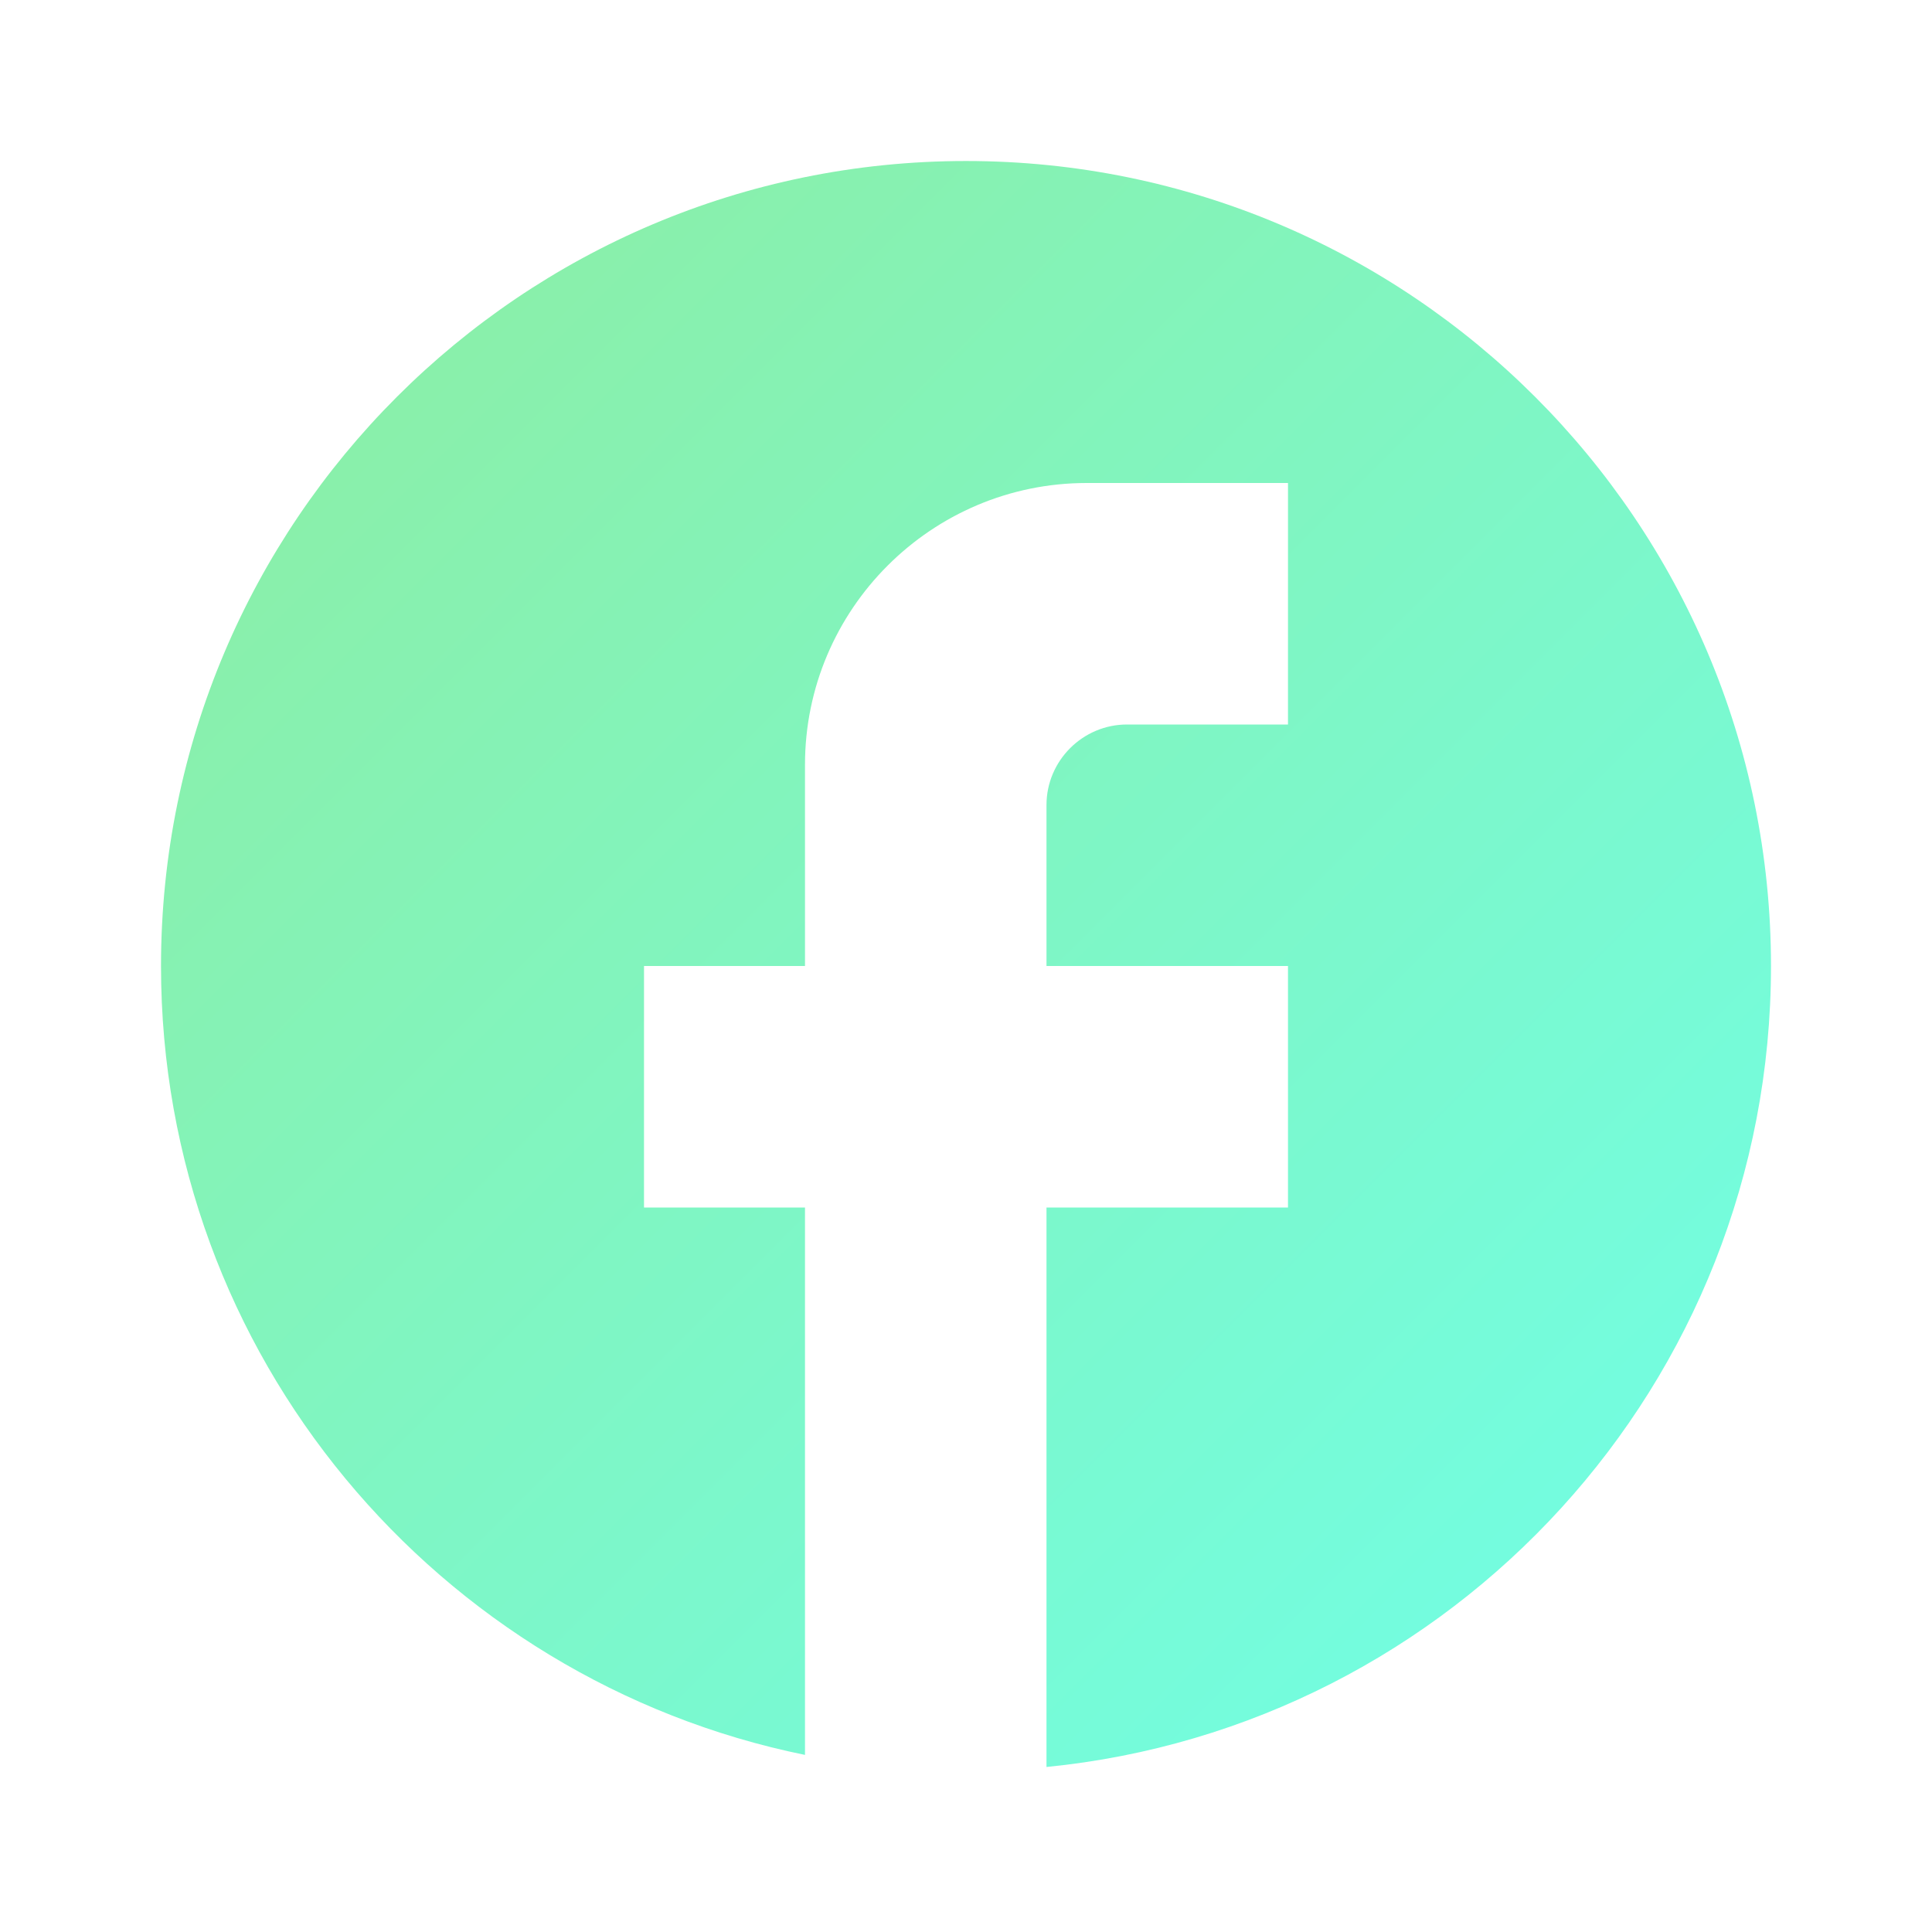 <svg width="68" height="68" viewBox="0 0 68 68" fill="none" xmlns="http://www.w3.org/2000/svg">
<path d="M62.333 34C62.333 18.36 49.64 5.667 34 5.667C18.36 5.667 5.667 18.36 5.667 34C5.667 47.713 15.413 59.132 28.333 61.767V42.5H22.667V34H28.333V26.917C28.333 21.448 32.782 17 38.25 17H45.333V25.5H39.667C38.108 25.5 36.833 26.775 36.833 28.333V34H45.333V42.5H36.833V62.192C51.142 60.775 62.333 48.705 62.333 34Z" fill="url(#paint0_linear_131_8)"/>
<defs>
<linearGradient id="paint0_linear_131_8" x1="5.763" y1="5.763" x2="62.237" y2="62.237" gradientUnits="userSpaceOnUse">
<stop stop-color="#8EEDA0"/>
<stop offset="1" stop-color="#6FFFE9"/>
</linearGradient>
</defs>
</svg>

